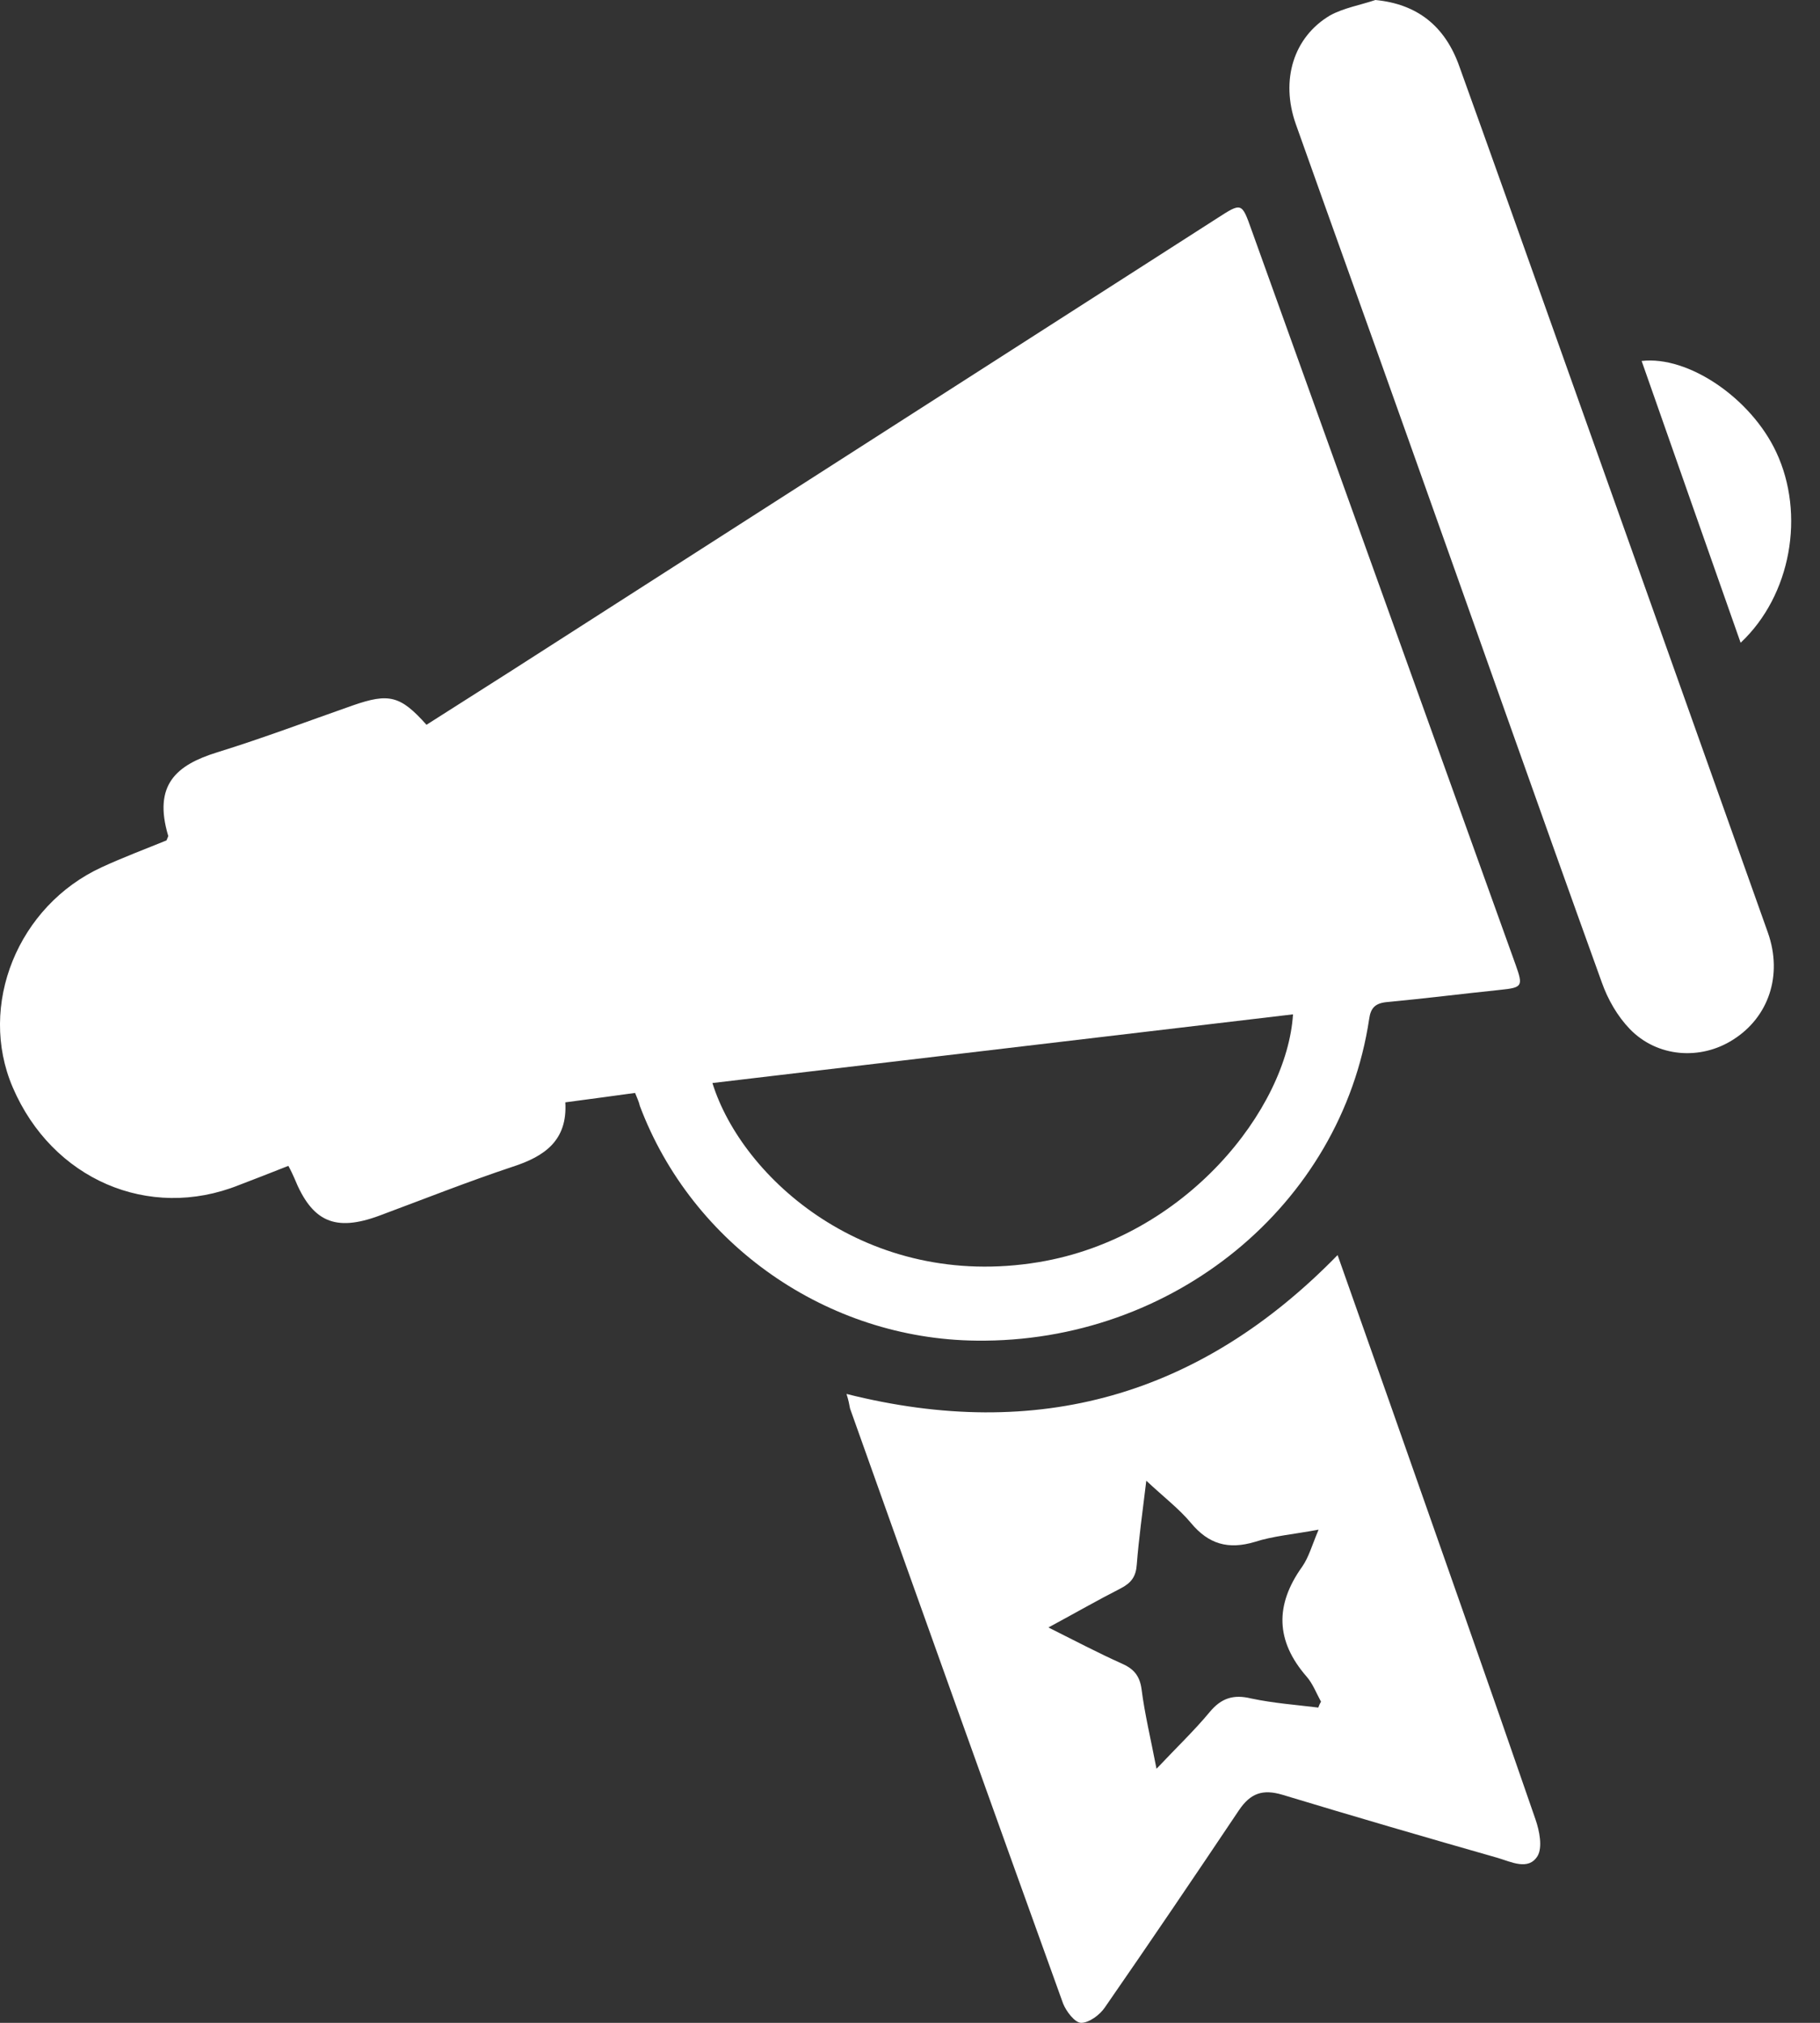 <svg width="18" height="20" viewBox="0 0 18 20" fill="none" xmlns="http://www.w3.org/2000/svg">
<rect x="0" y="0" width="18" height="20" fill="#333333" stroke="none"/>
<path d="M6.281 10.806C6.051 10.837 5.829 10.868 5.591 10.899C5.614 11.277 5.384 11.434 5.072 11.535C4.627 11.683 4.194 11.855 3.753 12.019C3.313 12.182 3.086 12.081 2.911 11.648C2.895 11.613 2.88 11.578 2.852 11.527C2.685 11.594 2.521 11.656 2.361 11.718C1.471 12.073 0.516 11.66 0.126 10.751C-0.222 9.94 0.176 8.956 1.007 8.574C1.218 8.477 1.436 8.395 1.647 8.309C1.655 8.286 1.666 8.27 1.663 8.262C1.514 7.759 1.744 7.564 2.146 7.439C2.599 7.299 3.043 7.131 3.488 6.975C3.847 6.85 3.96 6.877 4.218 7.166C4.499 6.987 4.783 6.807 5.064 6.628C7.389 5.137 9.714 3.647 12.039 2.157C12.281 2.001 12.281 2.001 12.378 2.274C13.248 4.693 14.118 7.115 14.988 9.534C15.066 9.752 15.058 9.764 14.836 9.787C14.461 9.826 14.087 9.873 13.713 9.908C13.599 9.92 13.556 9.967 13.541 10.076C13.264 11.917 11.598 13.279 9.656 13.255C8.185 13.24 6.847 12.311 6.328 10.934C6.32 10.895 6.301 10.856 6.281 10.806ZM7.046 10.708C7.338 11.648 8.575 12.76 10.272 12.479C11.731 12.237 12.729 10.962 12.788 10.029C10.873 10.255 8.961 10.482 7.046 10.708Z" fill="white"/>
<path d="M8.372 13.782C10.264 14.258 11.871 13.801 13.229 12.409C13.404 12.904 13.572 13.38 13.74 13.856C14.223 15.233 14.711 16.61 15.187 17.991C15.226 18.104 15.257 18.264 15.207 18.35C15.117 18.498 14.945 18.408 14.812 18.369C14.103 18.167 13.393 17.96 12.683 17.745C12.488 17.687 12.367 17.73 12.254 17.897C11.817 18.549 11.376 19.2 10.927 19.848C10.877 19.922 10.771 20 10.693 20C10.631 20 10.545 19.887 10.514 19.809C9.808 17.851 9.105 15.888 8.407 13.926C8.399 13.883 8.392 13.844 8.372 13.782ZM13.038 16.883C13.045 16.864 13.053 16.844 13.065 16.825C13.018 16.739 12.983 16.645 12.921 16.575C12.616 16.224 12.608 15.869 12.878 15.491C12.944 15.397 12.975 15.28 13.041 15.124C12.788 15.171 12.593 15.186 12.41 15.245C12.148 15.323 11.953 15.268 11.778 15.057C11.661 14.917 11.512 14.804 11.337 14.64C11.298 14.96 11.263 15.214 11.243 15.467C11.235 15.588 11.189 15.65 11.083 15.705C10.861 15.818 10.643 15.943 10.369 16.091C10.643 16.228 10.865 16.345 11.091 16.446C11.208 16.497 11.271 16.563 11.29 16.7C11.321 16.946 11.38 17.187 11.438 17.488C11.641 17.273 11.813 17.109 11.965 16.926C12.078 16.79 12.199 16.75 12.374 16.793C12.597 16.84 12.819 16.856 13.038 16.883Z" fill="white"/>
<path d="M13.603 0C14.009 0.039 14.29 0.25 14.434 0.659C14.742 1.514 15.047 2.372 15.351 3.226C16.061 5.223 16.775 7.224 17.485 9.222C17.633 9.643 17.492 10.057 17.141 10.279C16.818 10.486 16.389 10.454 16.119 10.174C15.998 10.049 15.901 9.881 15.842 9.713C15.199 7.931 14.571 6.144 13.935 4.361C13.564 3.316 13.186 2.27 12.815 1.225C12.663 0.792 12.792 0.367 13.155 0.152C13.291 0.078 13.451 0.051 13.603 0Z" fill="white"/>
<path d="M17.215 6.355C16.884 5.414 16.56 4.494 16.236 3.569C16.697 3.515 17.317 3.936 17.567 4.47C17.855 5.083 17.715 5.886 17.215 6.355Z" fill="white"/>
</svg>
